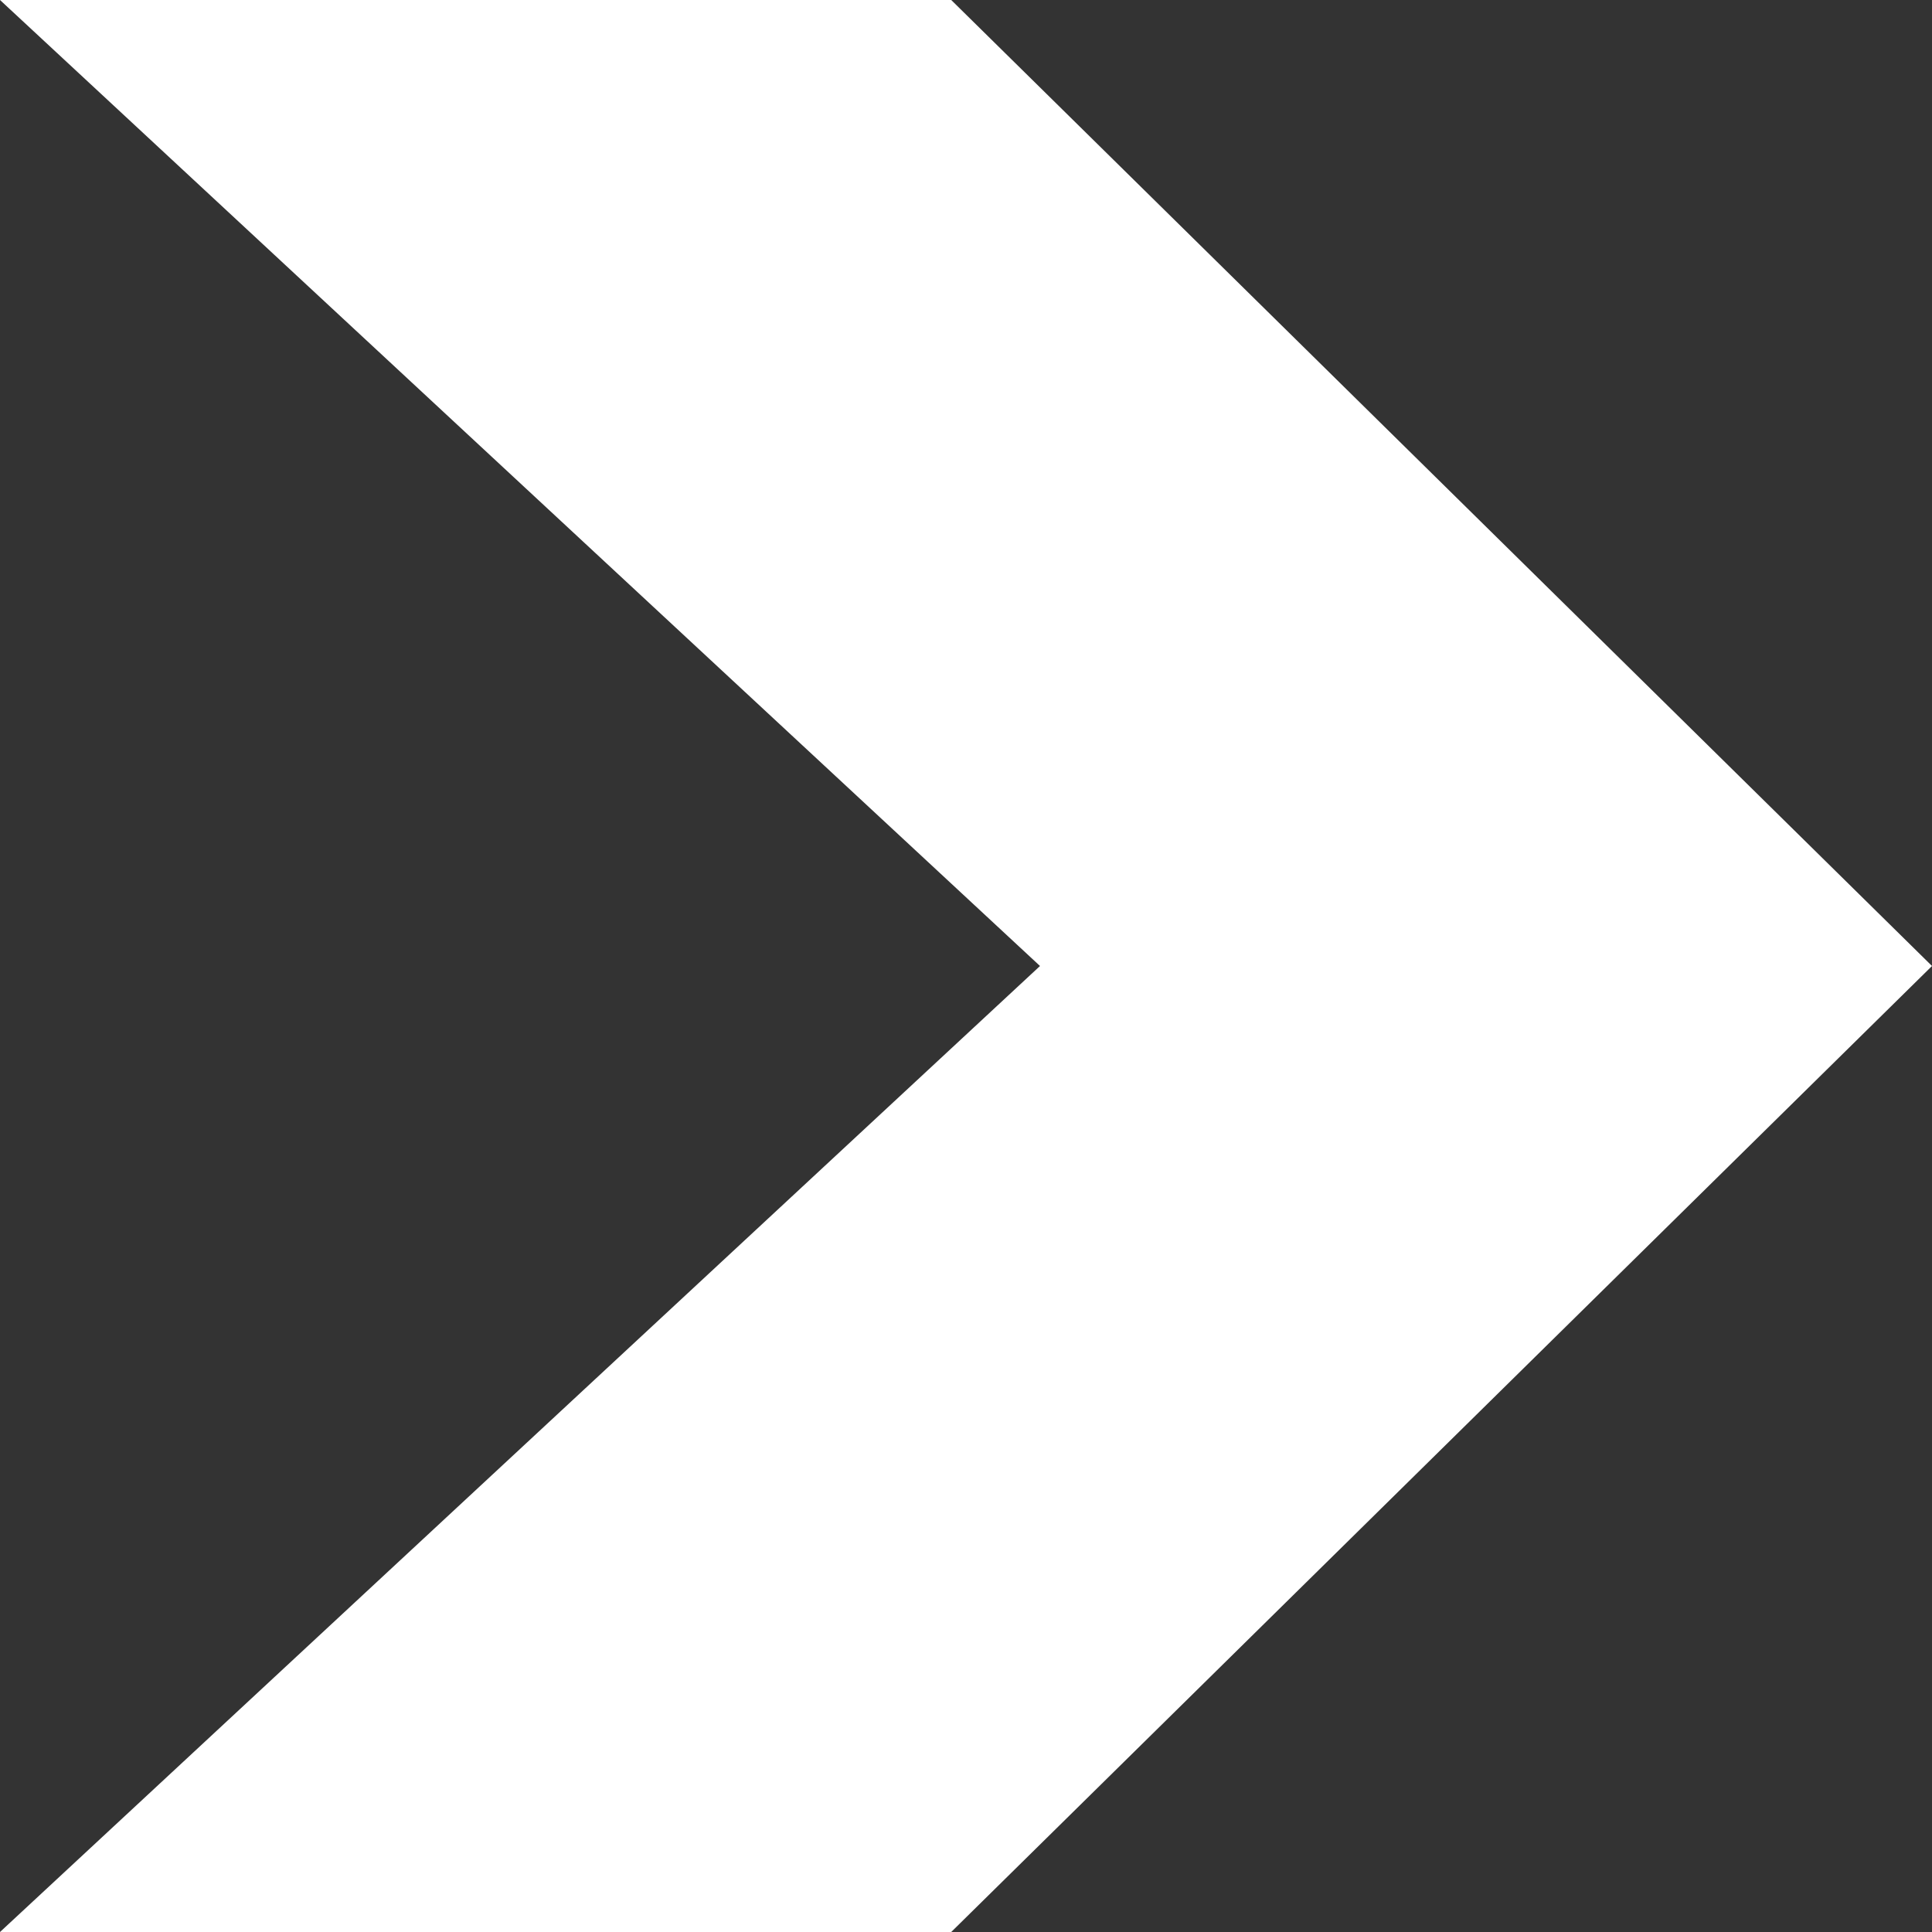 <svg width="23" height="23" viewBox="0 0 23 23" fill="none"
    xmlns="http://www.w3.org/2000/svg">
    <rect x="0" y="0" width="23" height="23" fill="#333333" stroke="none"/>
    <path fill-rule="evenodd" clip-rule="evenodd" d="M23 11.5L11.324 23L9.01987e-07 23L12.381 11.5L0 -5.17848e-07L11.324 -5.10381e-07L23 11.5Z" fill="#fff"/>
</svg>
